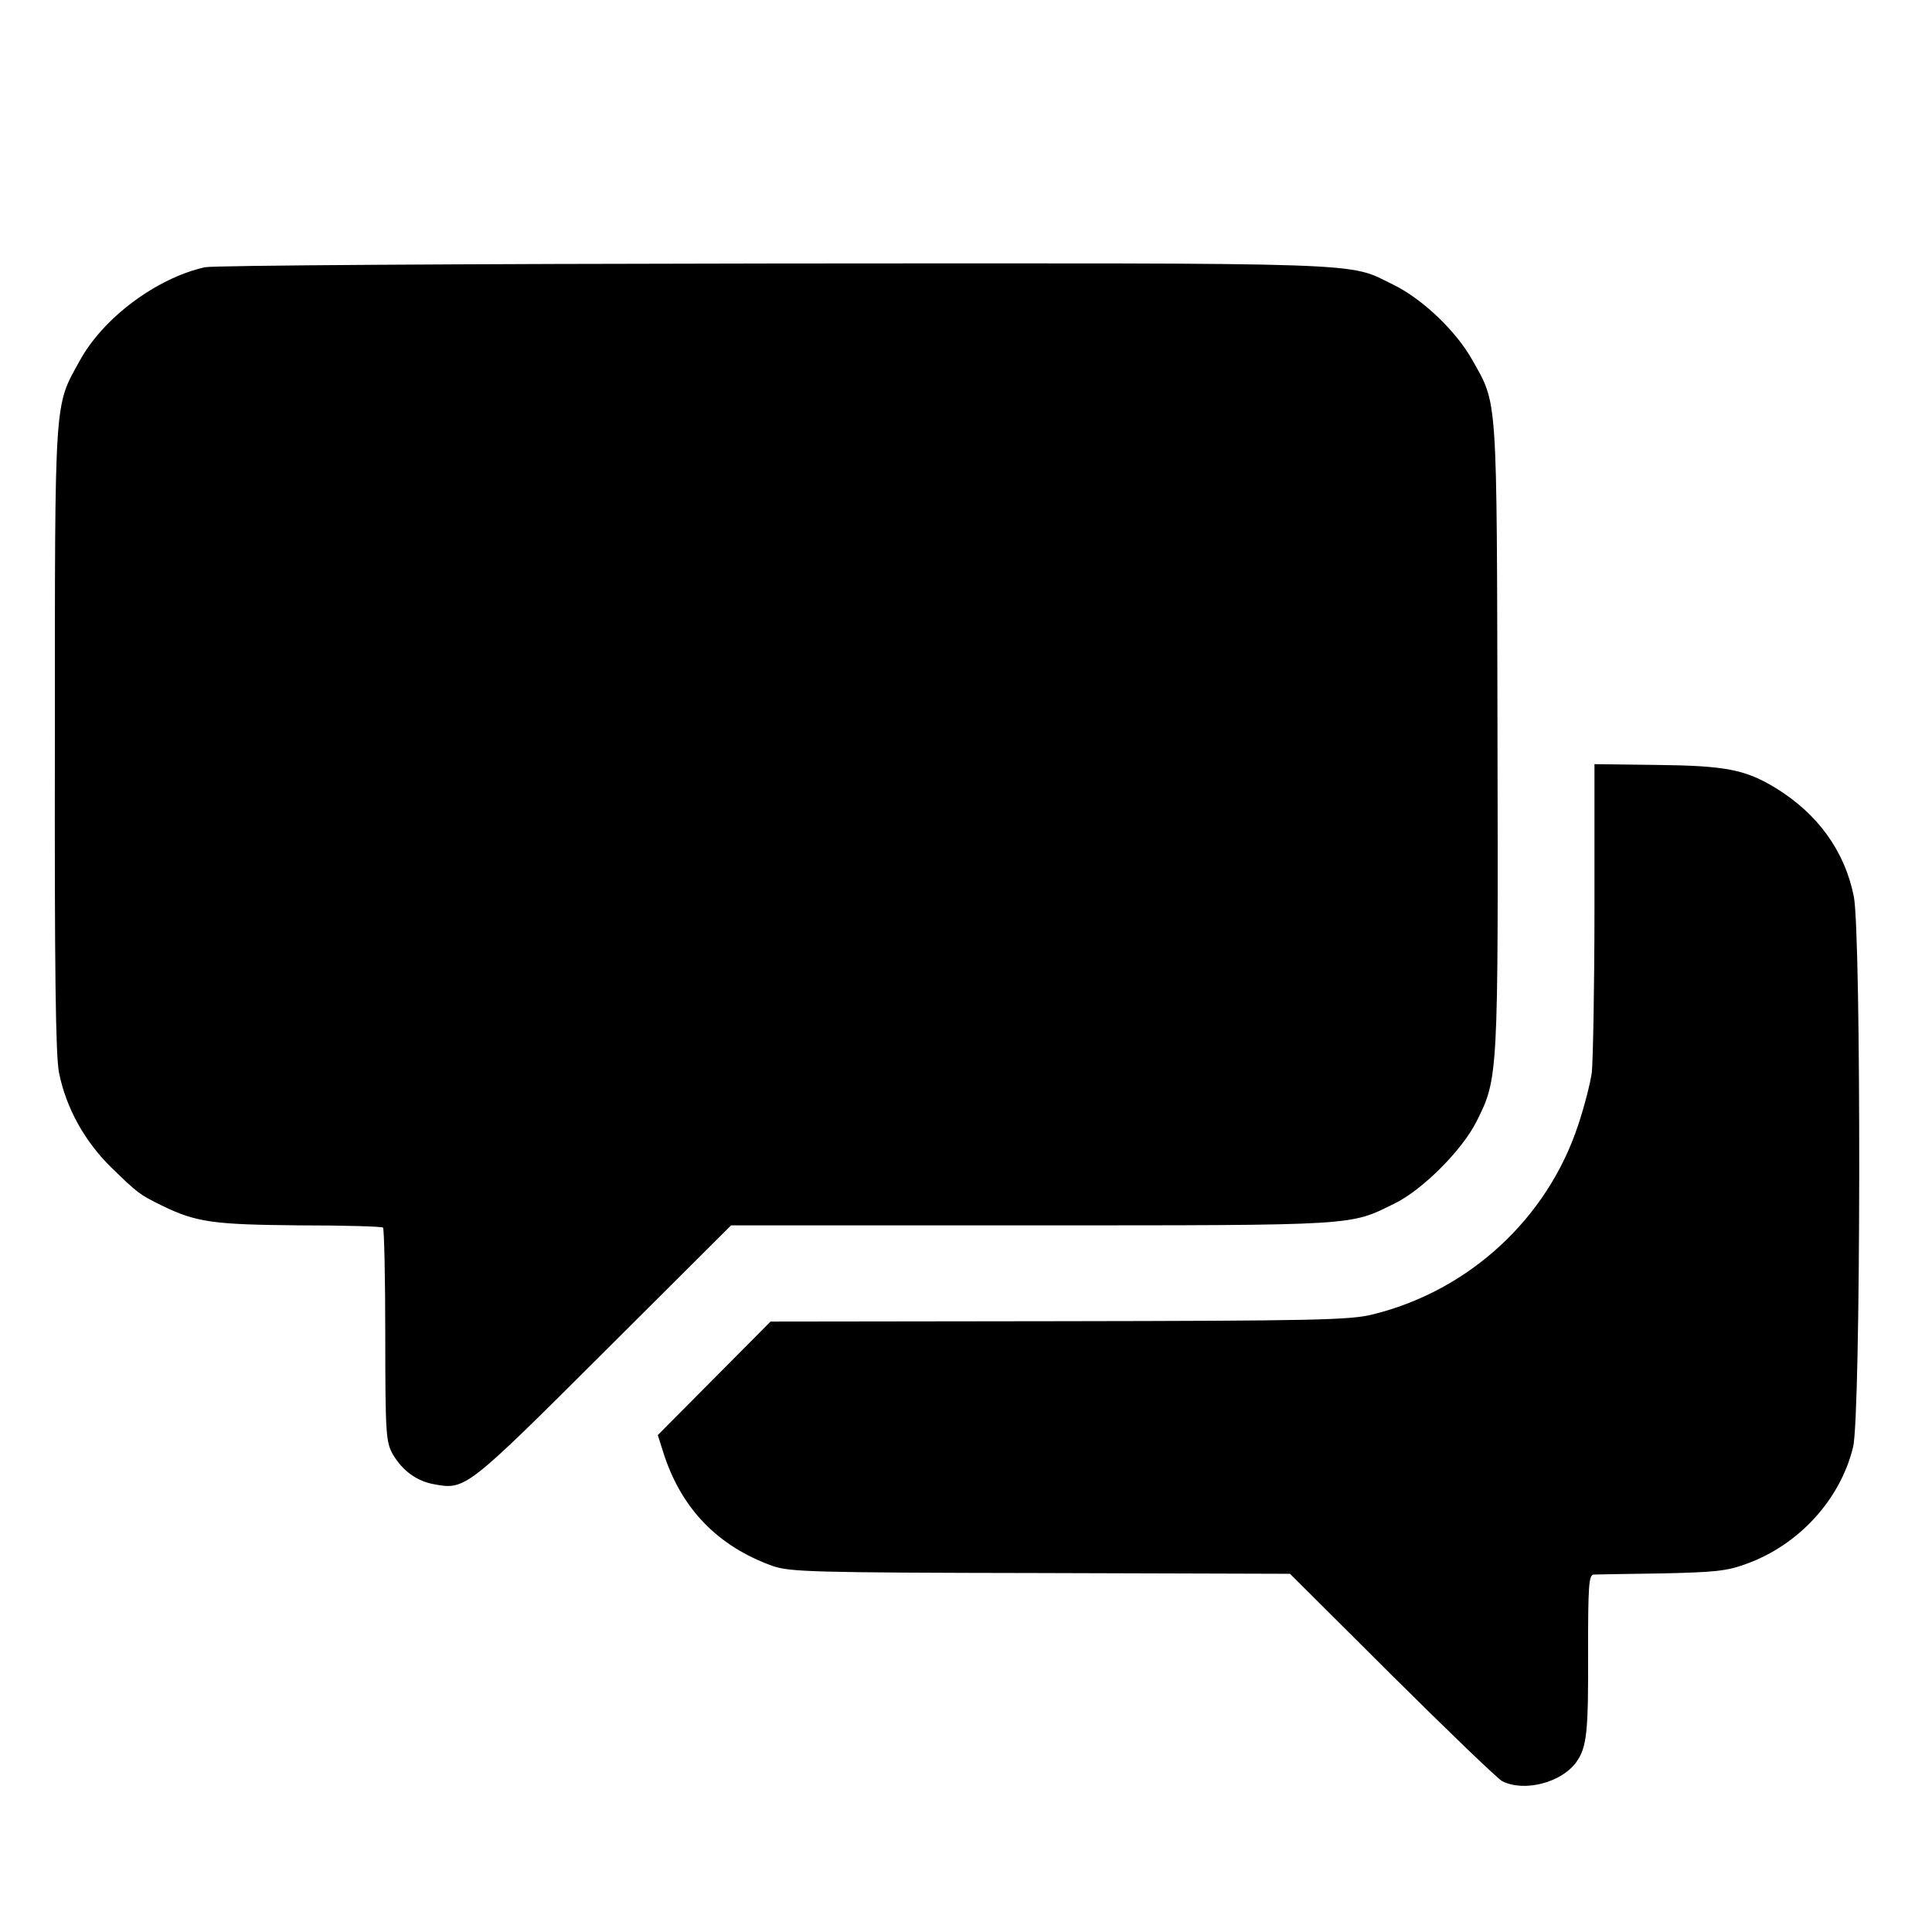 <?xml version="1.0" standalone="no"?>
<!DOCTYPE svg PUBLIC "-//W3C//DTD SVG 20010904//EN"
 "http://www.w3.org/TR/2001/REC-SVG-20010904/DTD/svg10.dtd">
<svg version="1.0" xmlns="http://www.w3.org/2000/svg"
 width="514pt" height="514pt" viewBox="0 0 514 514"
 preserveAspectRatio="xMidYMid meet">
<g transform="translate(0,514) scale(0.1,-0.1)"
fill="#000000" stroke="none">
<path d="M545 4429 c-129 -29 -271 -135 -333 -249 -68 -123 -66 -87 -66 -1004
-1 -624 2 -844 11 -890 19 -94 68 -182 138 -251 72 -70 76 -73 135 -102 92
-45 137 -51 366 -53 120 0 221 -3 223 -6 3 -3 6 -132 6 -287 0 -263 2 -284 20
-316 26 -44 64 -72 111 -80 82 -15 86 -12 449 350 l340 339 802 0 c872 0 843
-1 963 58 74 36 180 142 218 218 58 115 58 119 56 1029 -2 918 1 876 -68 999
-43 76 -132 161 -210 199 -123 60 -35 57 -1646 56 -830 -1 -1493 -5 -1515 -10z"/>
<path d="M4242 2723 c0 -211 -4 -407 -7 -436 -4 -29 -20 -91 -36 -139 -82
-250 -291 -442 -547 -505 -59 -15 -157 -17 -834 -18 l-768 -1 -150 -151 -150
-151 14 -44 c47 -150 144 -251 291 -304 46 -16 104 -18 713 -19 l664 -2 271
-270 c150 -149 282 -276 294 -282 58 -29 156 -4 196 50 29 40 33 80 32 297 0
174 2 202 15 203 8 0 89 2 180 3 139 3 174 6 225 25 140 50 251 171 285 311
21 82 22 1365 2 1465 -24 120 -95 219 -207 288 -82 50 -134 60 -321 62 l-162
2 0 -384z"/>
</g>
</svg>

